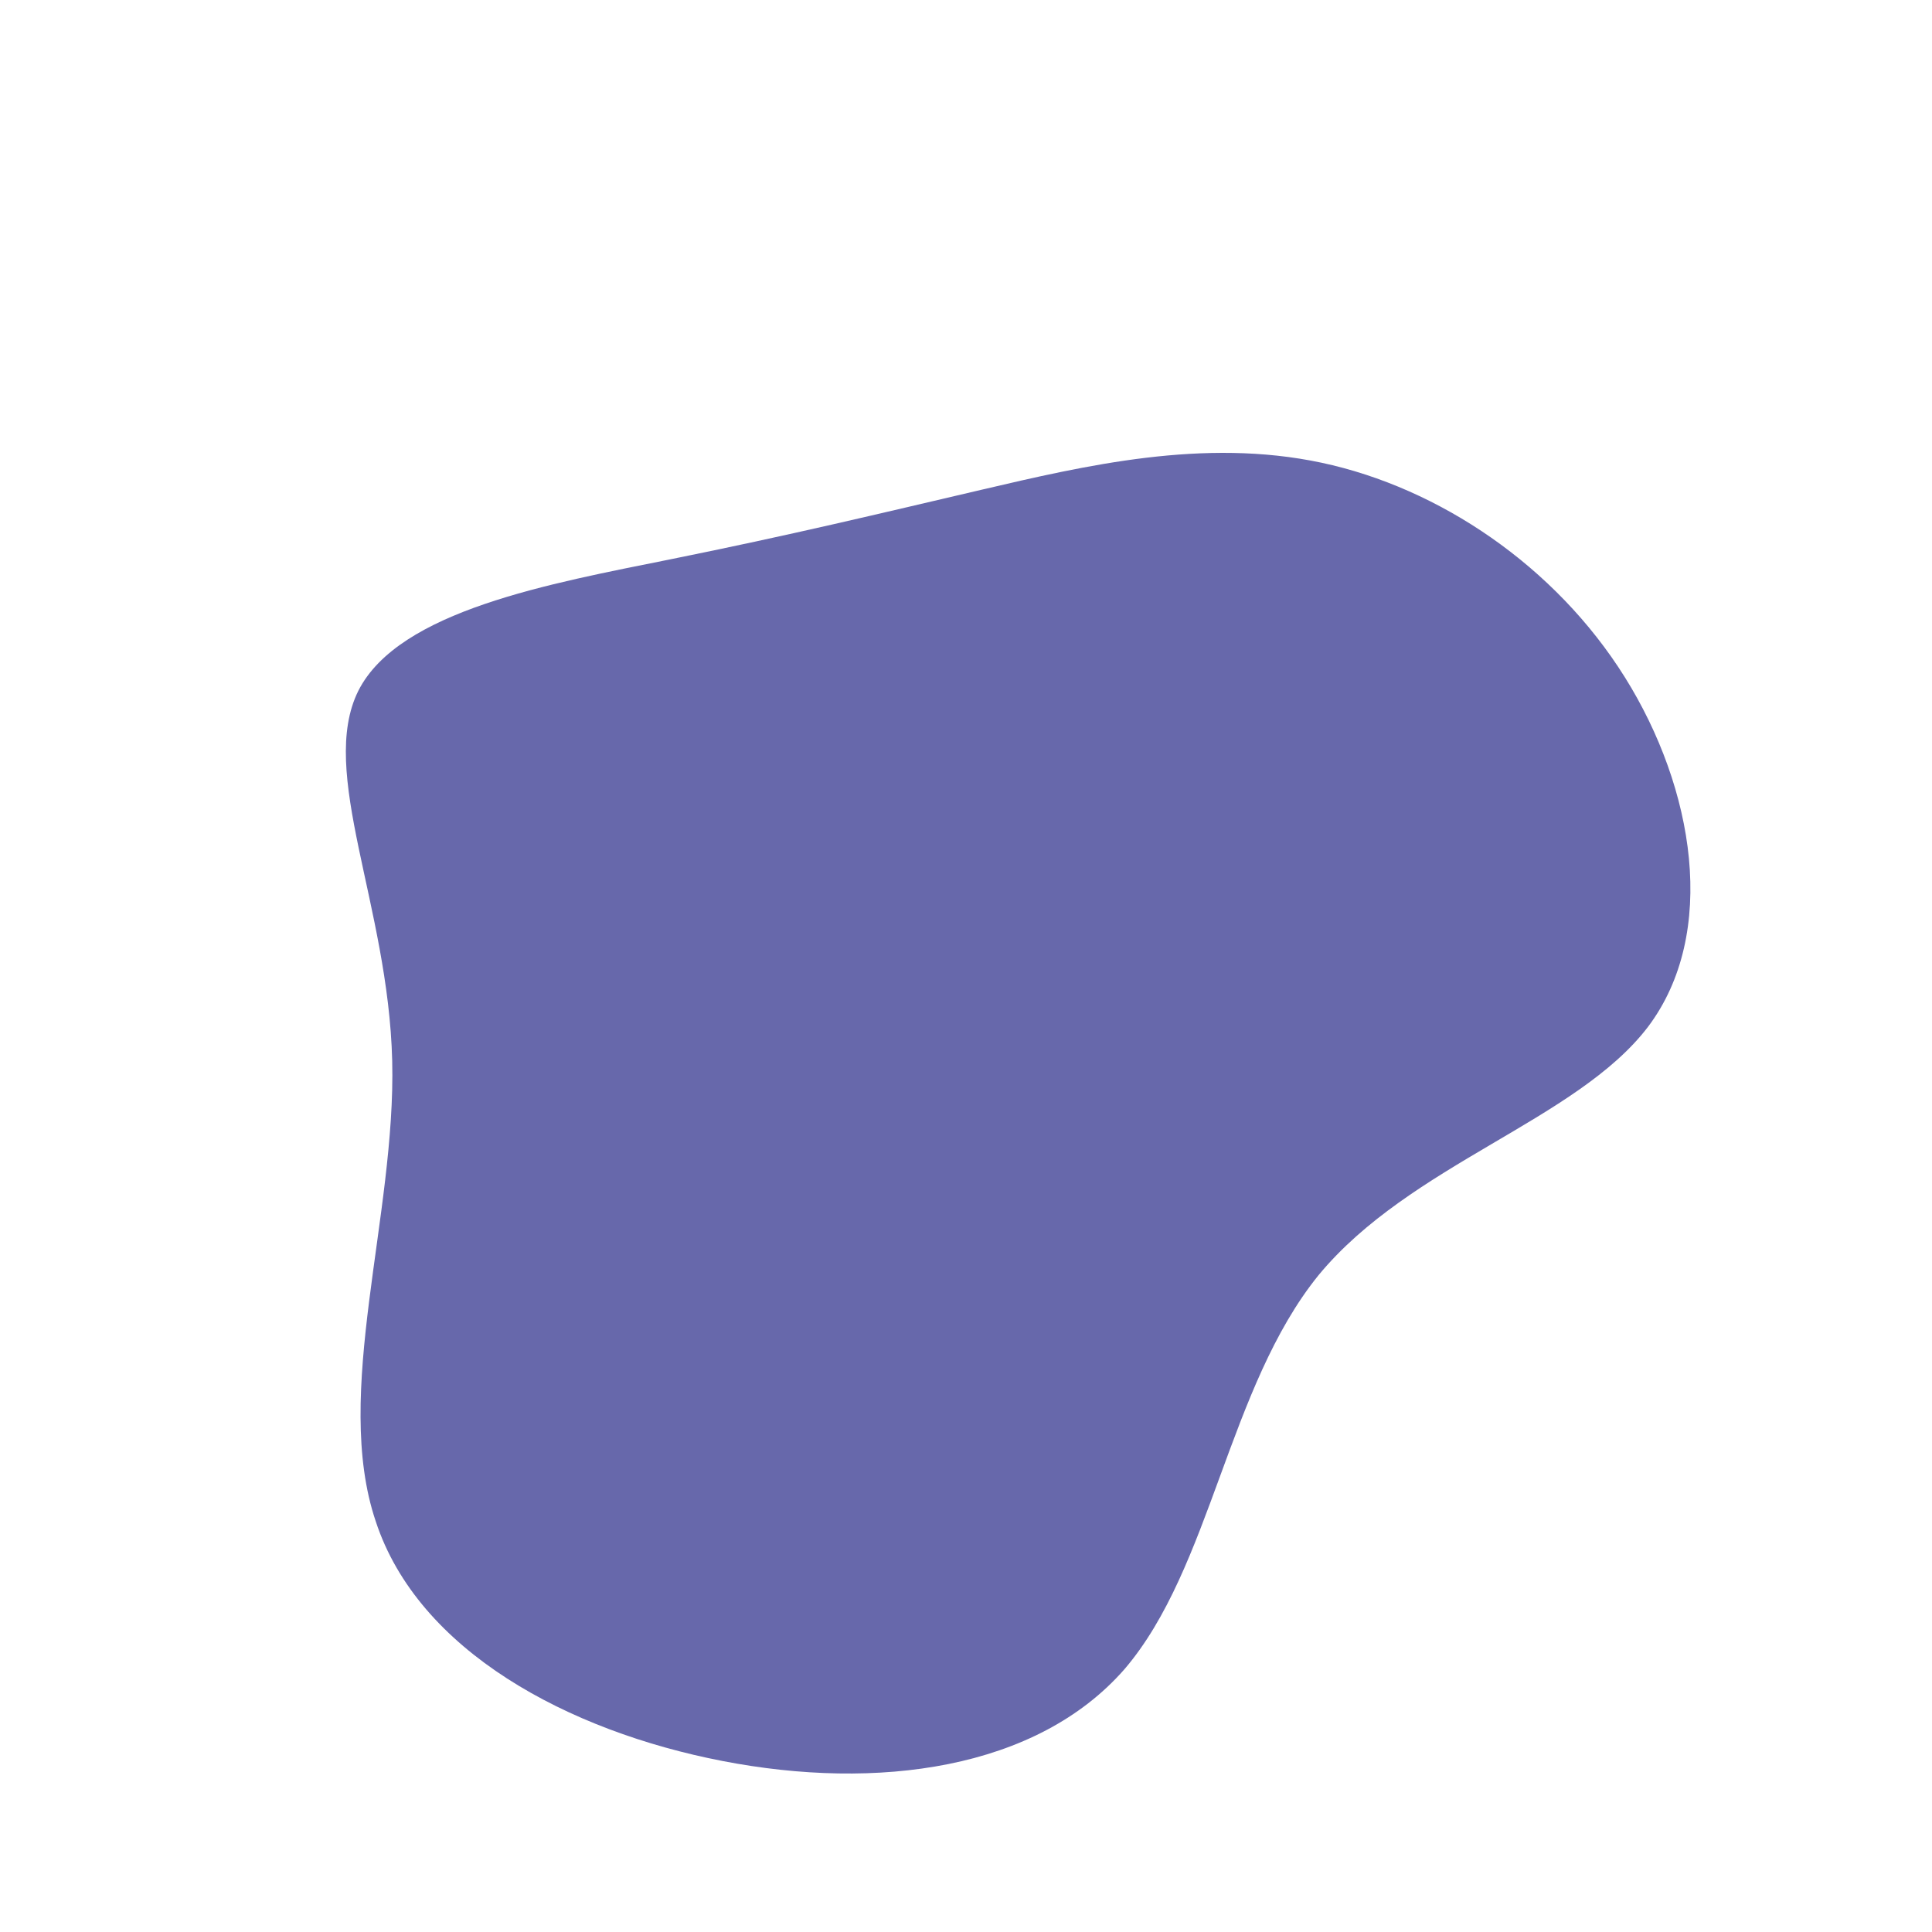 <?xml version="1.0" encoding="UTF-8" standalone="no"?> <svg xmlns="http://www.w3.org/2000/svg" viewBox="0 0 200 200"> <path fill="#6768AB" d="M36.8,-52.1C49,-49.5,61,-41.4,68.2,-29.9C75.4,-18.4,77.9,-3.4,70.6,6.3C63.2,16,46,20.5,36.5,32C27.1,43.6,25.4,62.3,16.4,72.8C7.3,83.2,-9.2,85.4,-25.2,82.3C-41.2,79.2,-56.7,70.9,-61.1,57.5C-65.6,44.2,-59,25.9,-59.4,9.8C-59.8,-6.3,-67.1,-20.1,-62.9,-28.5C-58.7,-36.8,-43,-39.6,-30.6,-42.1C-18.2,-44.6,-9.1,-46.8,1.6,-49.3C12.3,-51.8,24.6,-54.7,36.8,-52.1Z" transform="translate(100 100)"></path> </svg> 